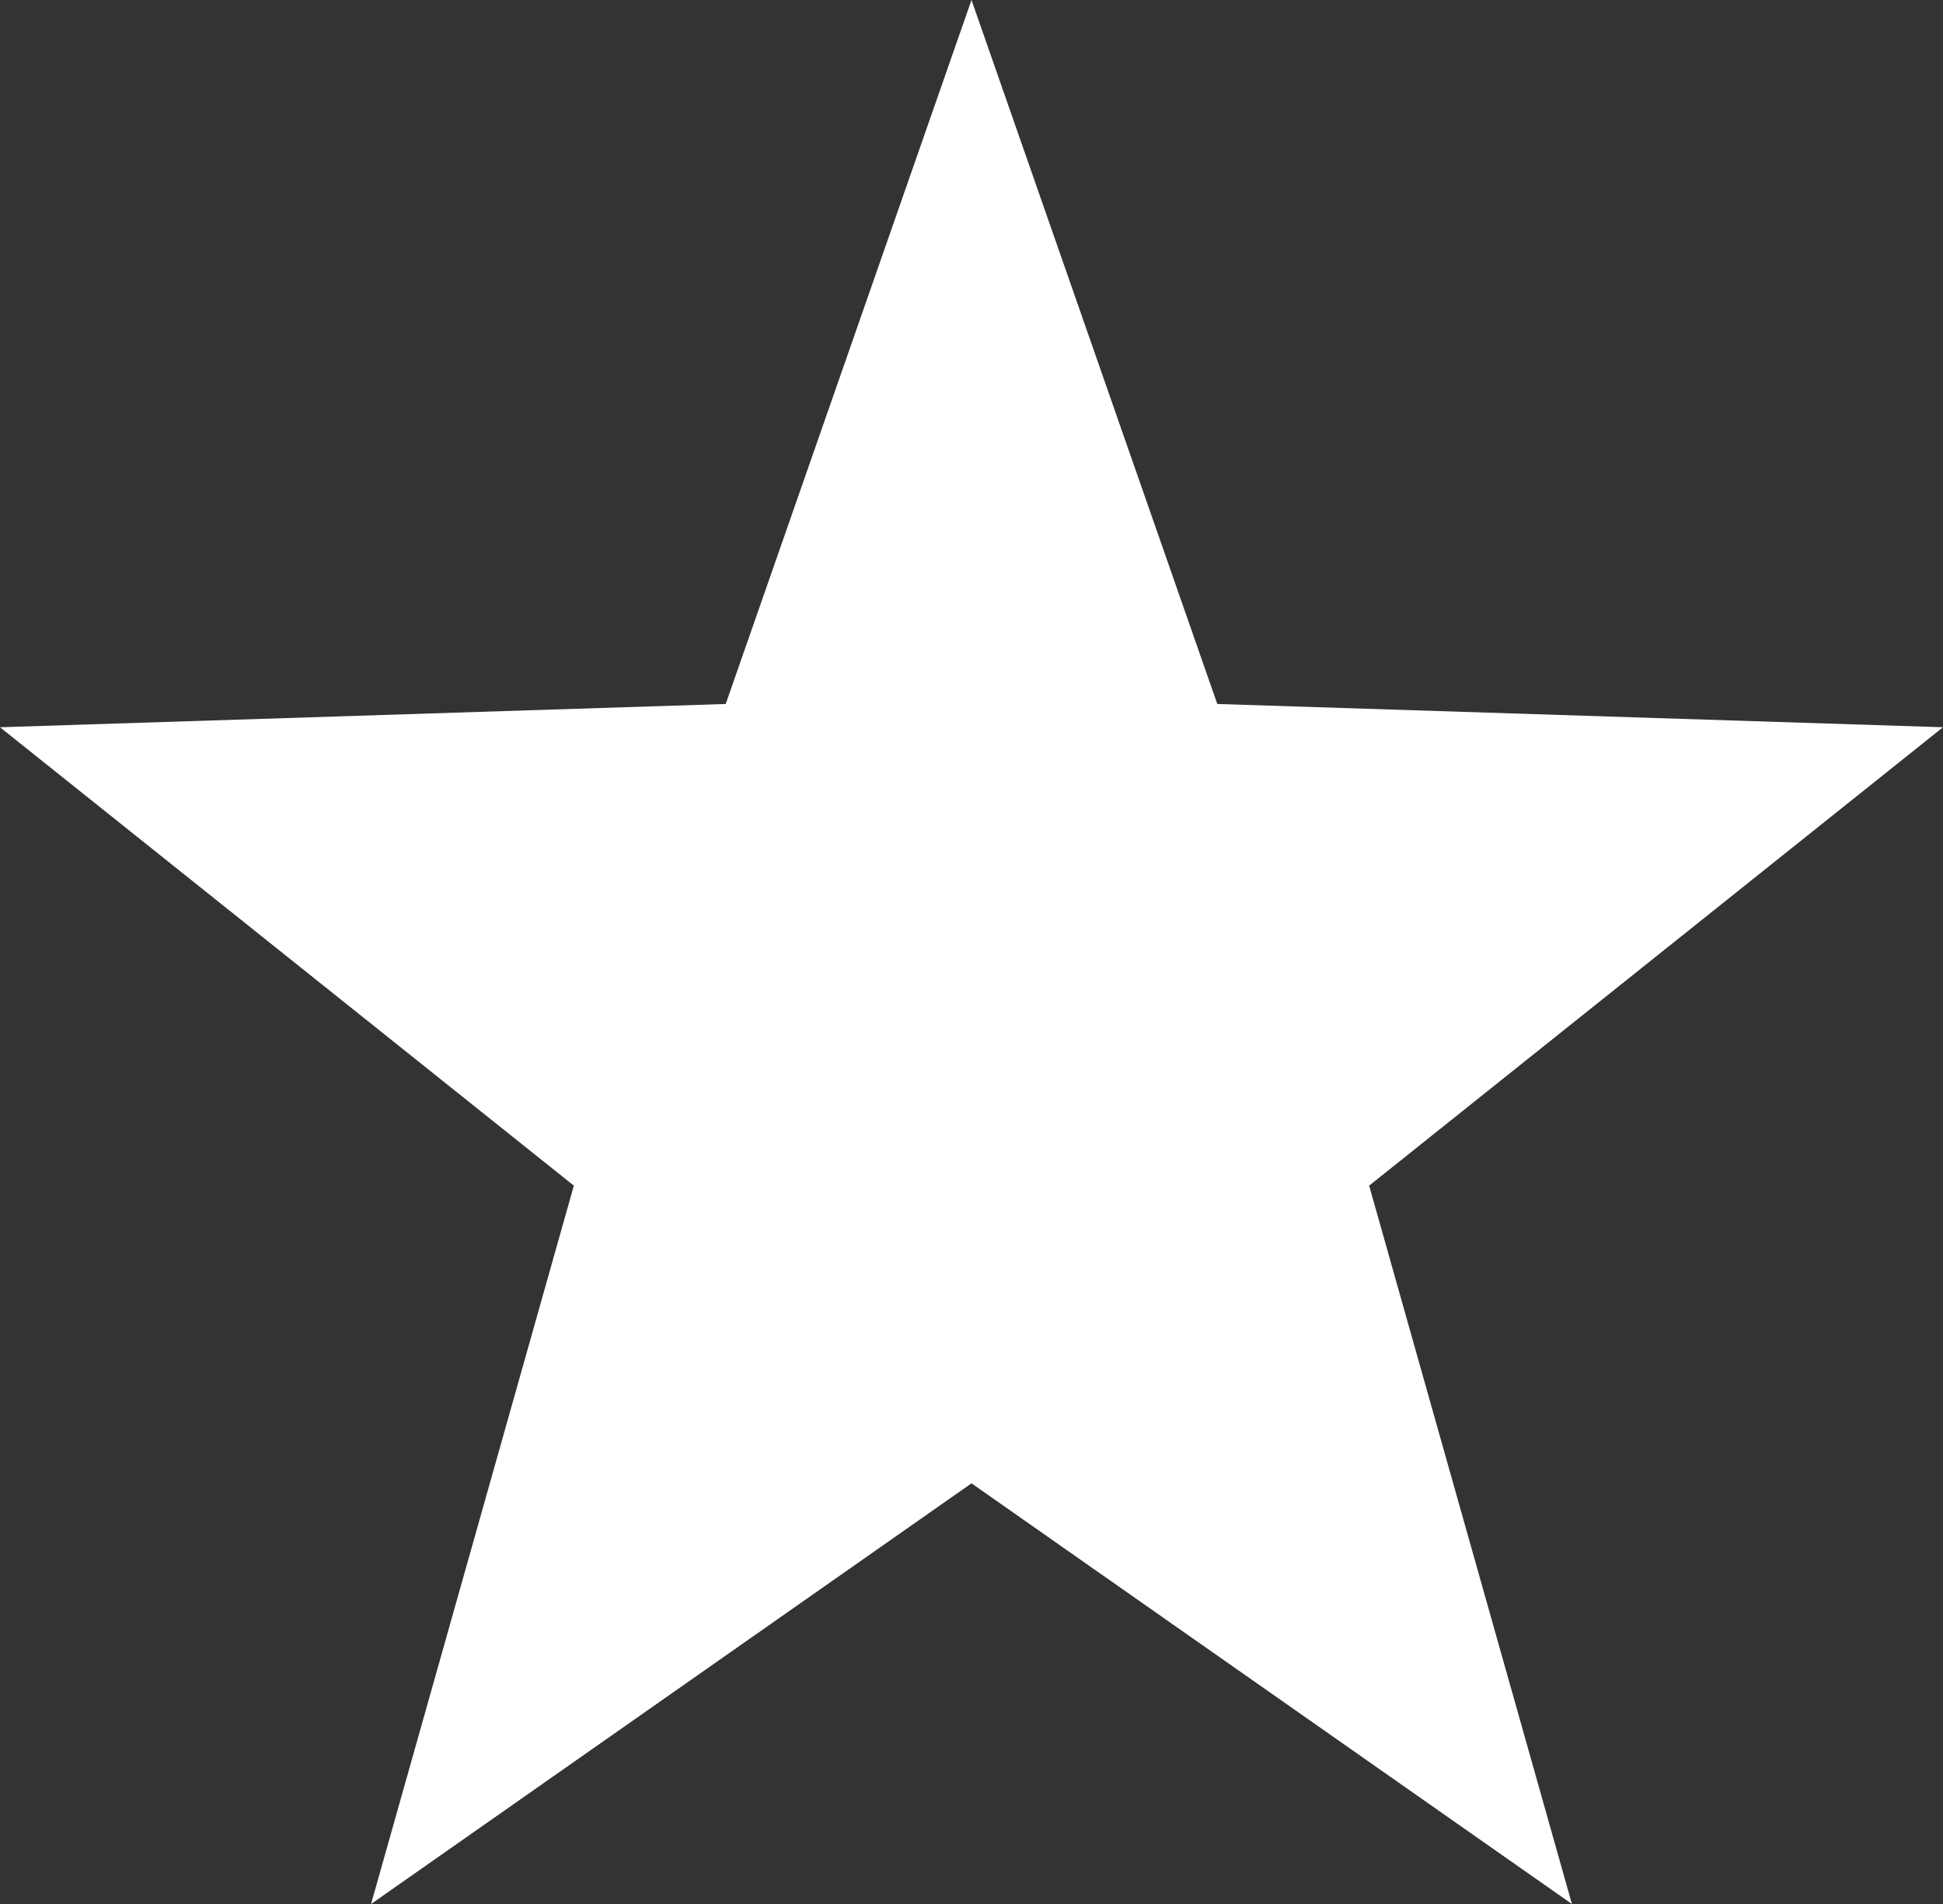 <?xml version="1.0" encoding="UTF-8"?>
<svg width="50px" height="49px" viewBox="0 0 50 49" version="1.1" xmlns="http://www.w3.org/2000/svg" xmlns:xlink="http://www.w3.org/1999/xlink">
    <rect x="0" y="0" width="50" height="49" fill="#333333" stroke="none"/>
    <!-- Generator: Sketch 58 (84663) - https://sketch.com -->
    <title>Star Copy 2</title>
    <desc>Created with Sketch.</desc>
    <g id="Runde-6" stroke="none" stroke-width="1" fill="none" fill-rule="evenodd">
        <g id="02" transform="translate(-497, -2202)" fill="#FFFFFF">
            <g id="Group-Copy-2" transform="translate(379, 2202)">
                <polygon id="Star-Copy-2" points="143 38.174 127.549 49 132.767 30.513 118 18.716 136.675 18.117 143 0 149.325 18.117 168 18.716 153.233 30.513 158.451 49"></polygon>
            </g>
        </g>
    </g>
</svg>